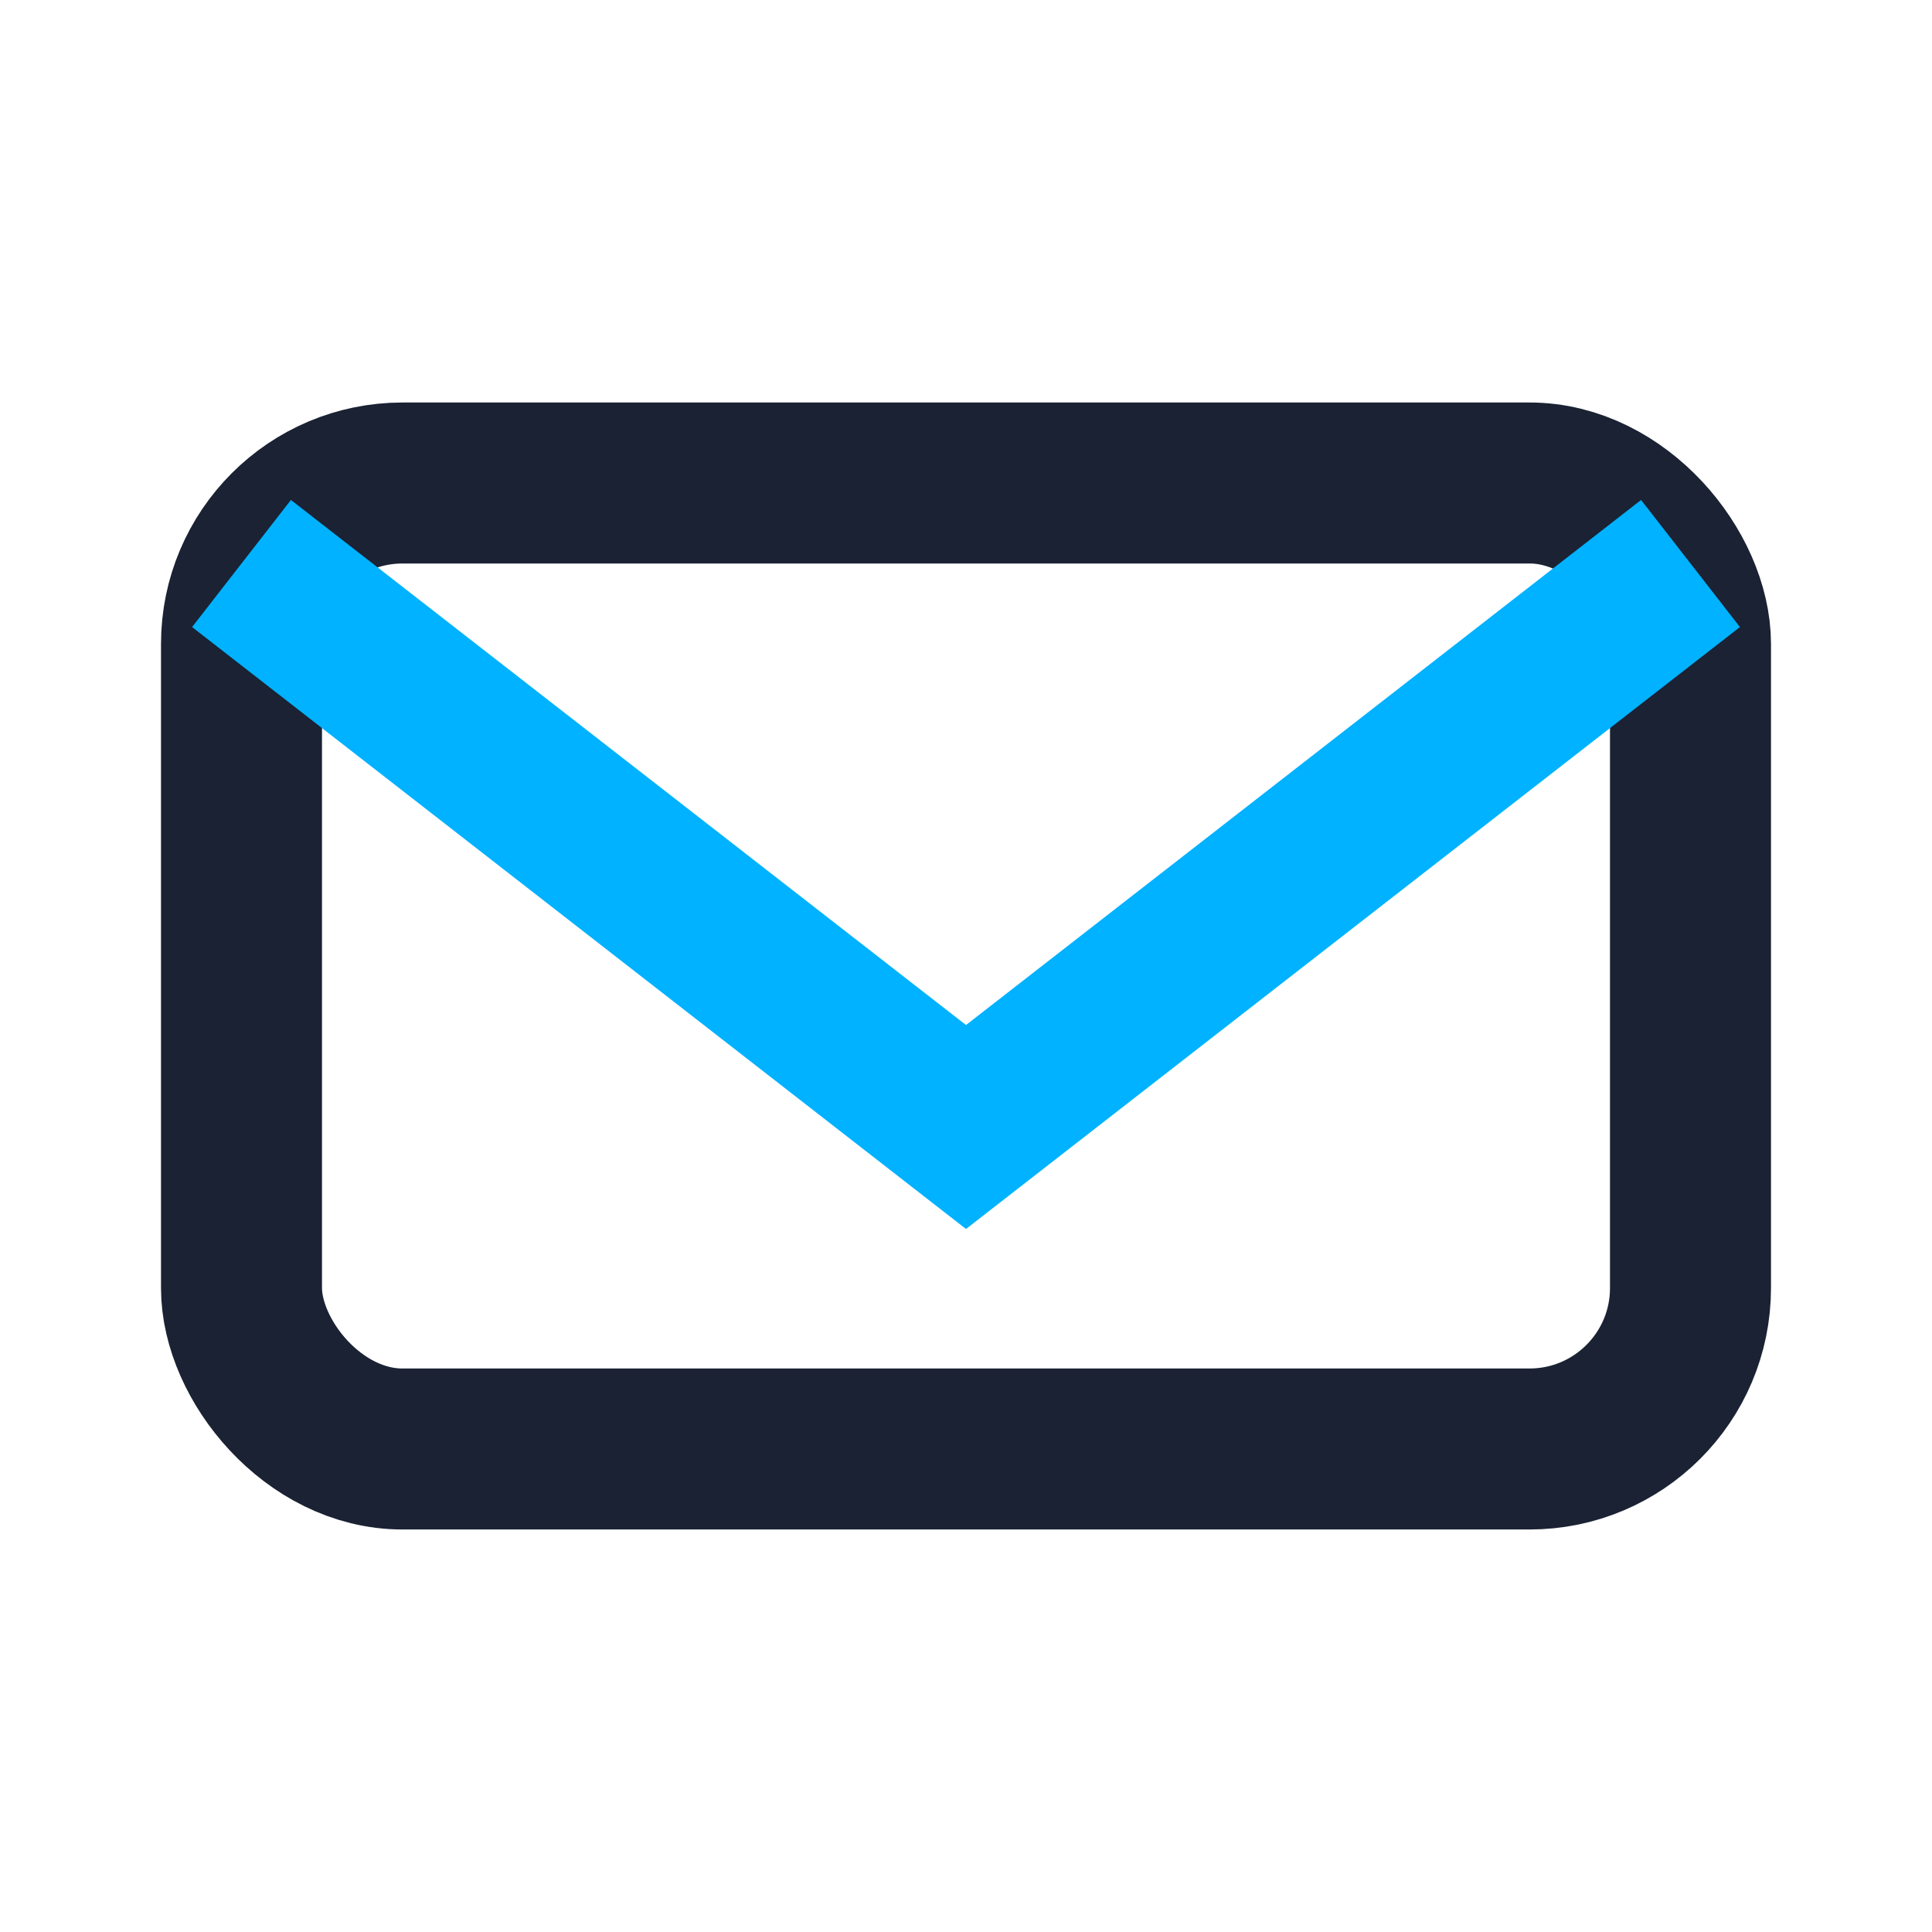 <?xml version="1.0" encoding="UTF-8"?>
<svg xmlns="http://www.w3.org/2000/svg" width="28" height="28" viewBox="0 0 24 24"><rect x="3" y="6" width="18" height="12" rx="2" fill="none" stroke="#1A2233" stroke-width="2"/><path d="M3 7l9 7 9-7" fill="none" stroke="#00B2FF" stroke-width="2"/></svg>